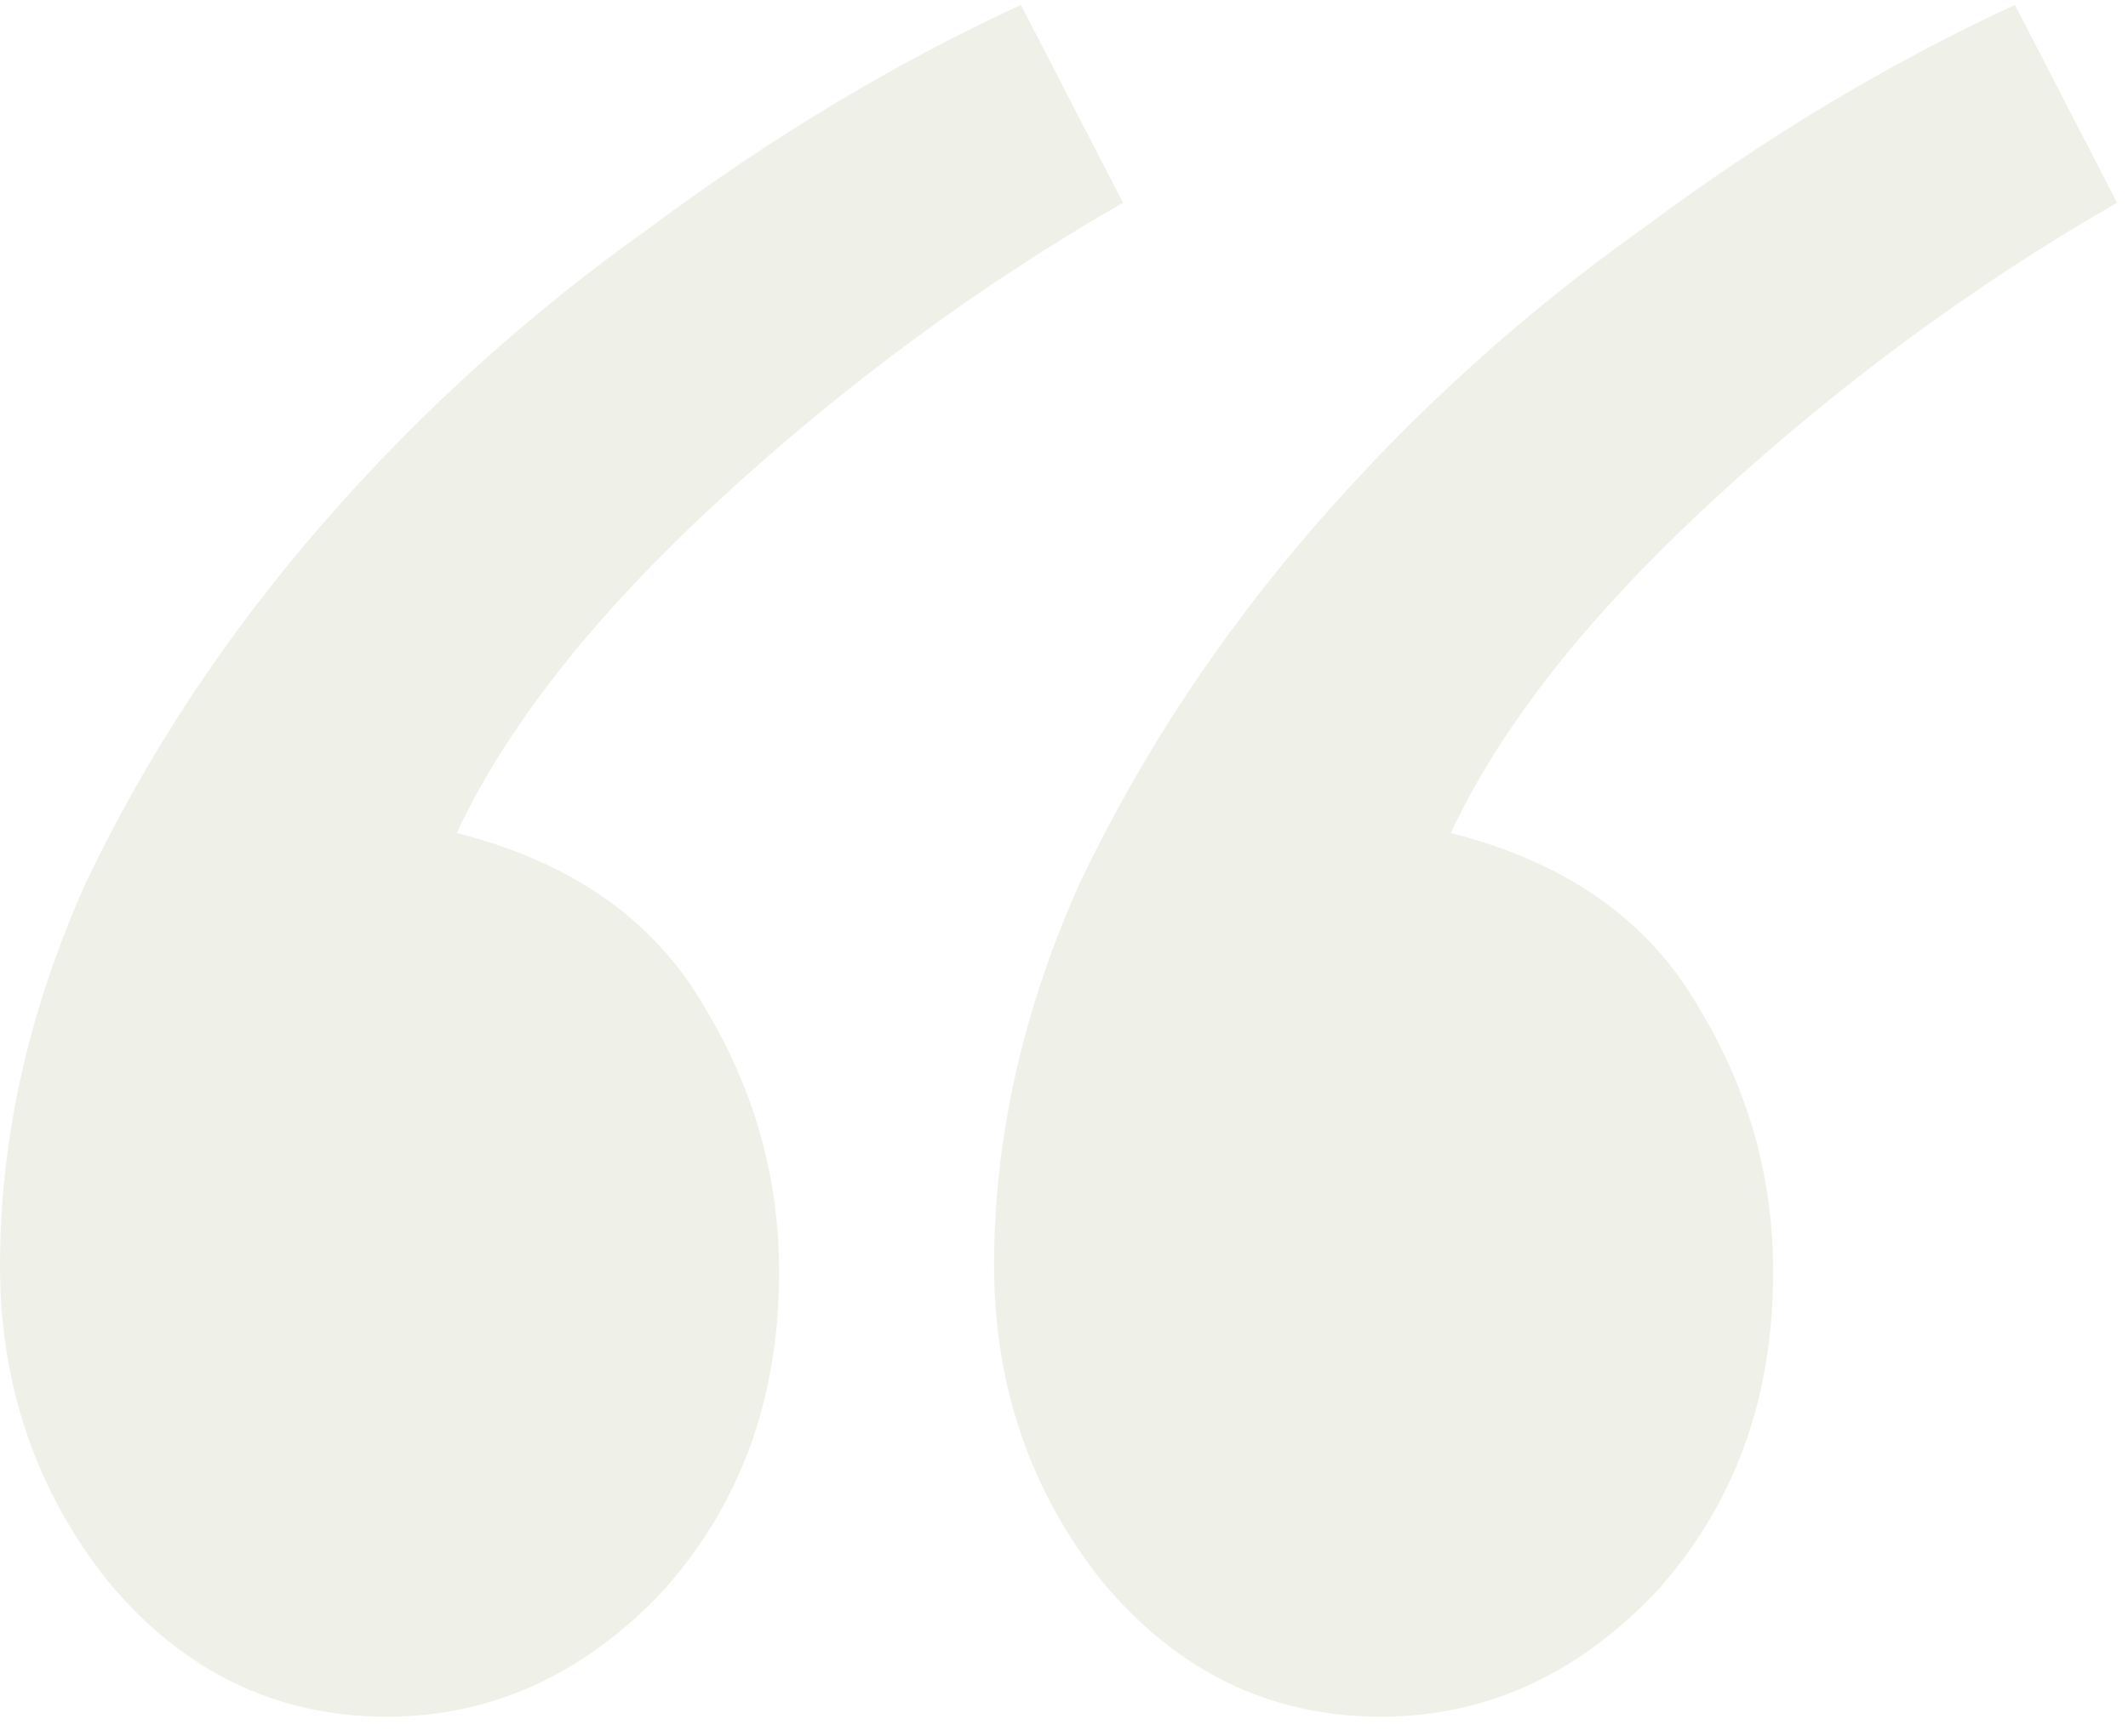 <?xml version="1.0" encoding="UTF-8"?> <svg xmlns="http://www.w3.org/2000/svg" width="87" height="71" viewBox="0 0 87 71" fill="none"><path d="M45.913 8.29C40.055 11.659 34.563 15.702 29.437 20.419C24.311 25.137 20.723 29.685 18.673 34.066C23.359 35.245 26.728 37.604 28.778 41.142C30.828 44.511 31.853 48.133 31.853 52.008C31.853 57.231 30.242 61.611 27.02 65.149C23.799 68.518 20.064 70.203 15.817 70.203C11.277 70.203 7.469 68.35 4.394 64.643C1.465 60.937 0 56.641 0 51.755C0 46.533 1.172 41.31 3.515 36.087C6.005 30.865 9.227 25.979 13.181 21.43C17.135 16.882 21.602 12.838 26.581 9.3C31.561 5.594 36.613 2.561 41.739 0.203L45.913 8.29ZM86.553 8.29C80.695 11.659 75.203 15.702 70.078 20.419C64.952 25.137 61.364 29.685 59.313 34.066C64 35.245 67.368 37.604 69.418 41.142C71.469 44.511 72.494 48.133 72.494 52.008C72.494 57.231 70.883 61.611 67.661 65.149C64.439 68.518 60.705 70.203 56.458 70.203C51.917 70.203 48.11 68.35 45.034 64.643C42.105 60.937 40.641 56.641 40.641 51.755C40.641 46.533 41.812 41.31 44.156 36.087C46.645 30.865 49.867 25.979 53.821 21.43C57.776 16.882 62.242 12.838 67.222 9.3C72.201 5.594 77.254 2.561 82.38 0.203L86.553 8.29Z" fill="#C1C9AC" fill-opacity="0.26"></path></svg> 